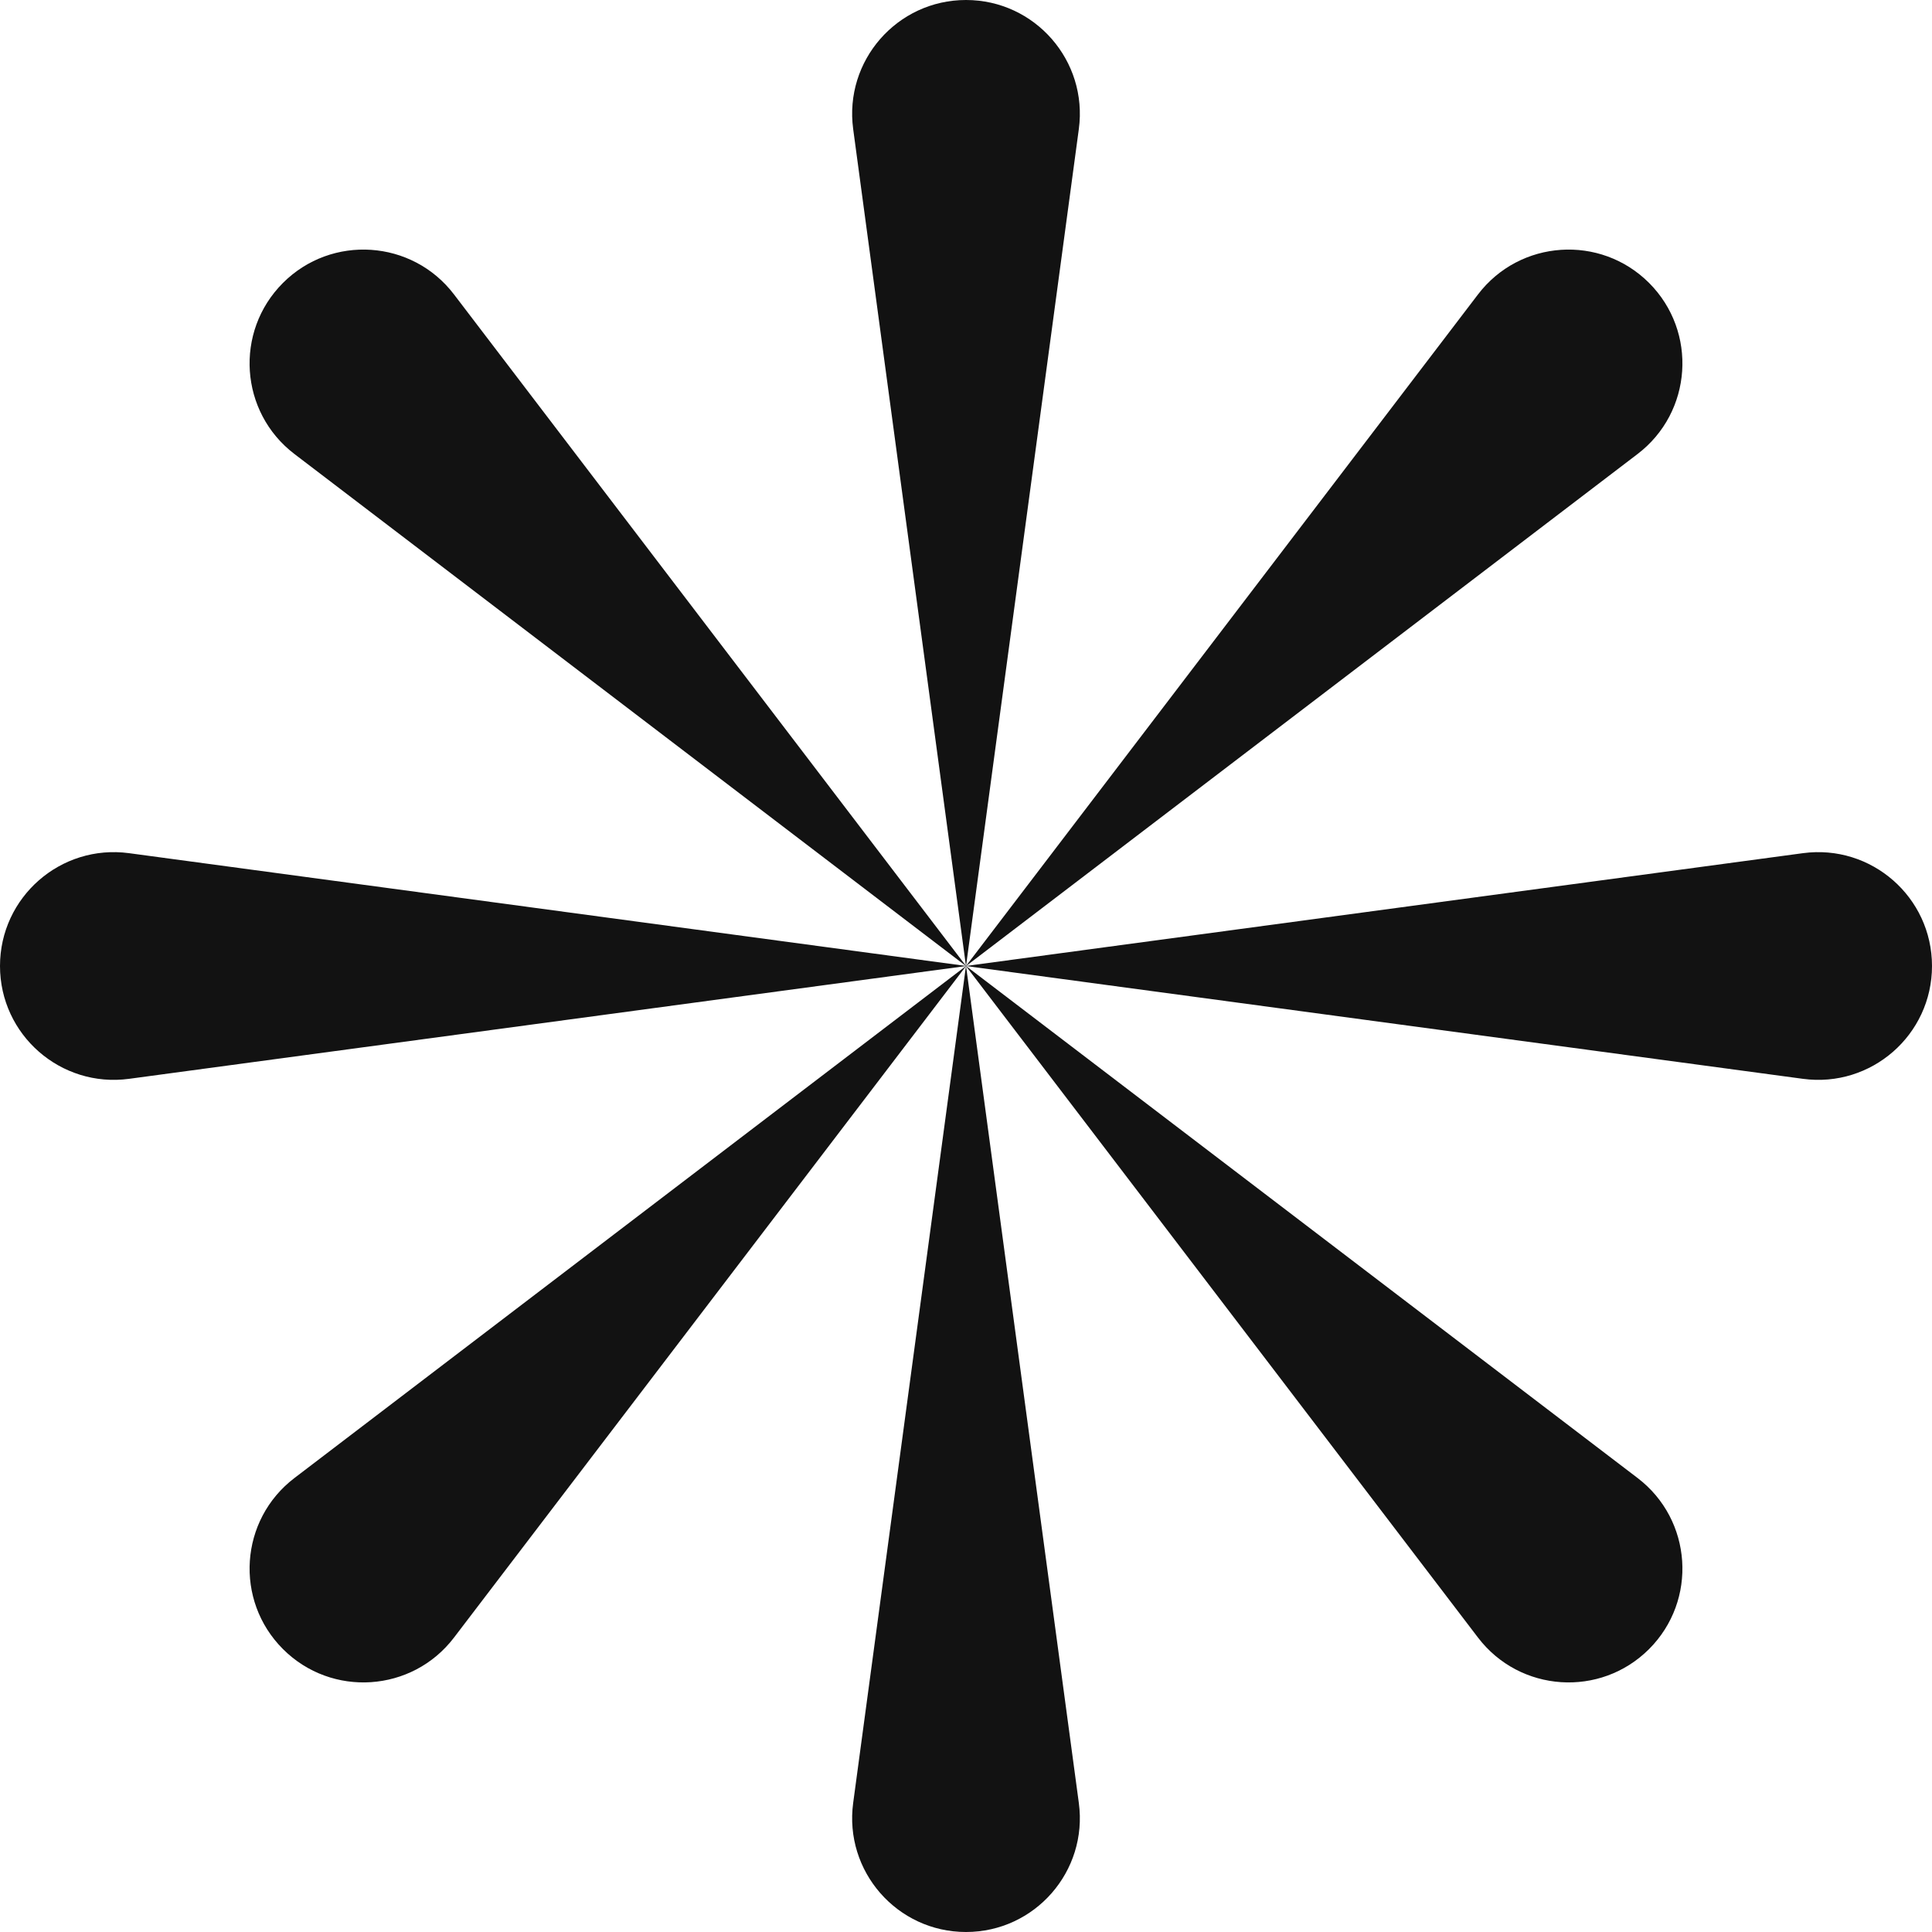 <svg width="50" height="50" viewBox="0 0 50 50" fill="none" xmlns="http://www.w3.org/2000/svg">
<path d="M22.08 3.34C21.842 1.572 23.216 0 25 0C26.784 0 28.158 1.572 27.92 3.34L25 25.008L22.08 3.34Z" fill="#121212"/>
<path d="M22.08 46.66C21.842 48.428 23.216 50 25 50C26.784 50 28.158 48.428 27.92 46.66L25 24.992L22.08 46.66Z" fill="#121212"/>
<path d="M38.251 7.619C39.333 6.201 41.416 6.061 42.678 7.322C43.939 8.584 43.799 10.667 42.381 11.749L24.995 25.006L38.251 7.619Z" fill="#121212"/>
<path d="M7.62 38.251C6.201 39.333 6.061 41.416 7.323 42.678C8.584 43.939 10.668 43.799 11.749 42.381L25.006 24.995L7.62 38.251Z" fill="#121212"/>
<path d="M46.66 22.08C48.428 21.842 50 23.216 50 25C50 26.784 48.428 28.158 46.66 27.92L24.992 25L46.66 22.08Z" fill="#121212"/>
<path d="M3.34 22.08C1.572 21.842 0 23.216 0 25C-5.90372e-07 26.784 1.572 28.158 3.34 27.92L25.008 25L3.34 22.08Z" fill="#121212"/>
<path d="M42.381 38.251C43.799 39.333 43.939 41.416 42.678 42.678C41.416 43.939 39.333 43.799 38.251 42.381L24.994 24.995L42.381 38.251Z" fill="#121212"/>
<path d="M11.749 7.619C10.668 6.201 8.584 6.061 7.323 7.322C6.061 8.584 6.201 10.667 7.619 11.749L25.006 25.006L11.749 7.619Z" fill="#121212"/>
</svg>
